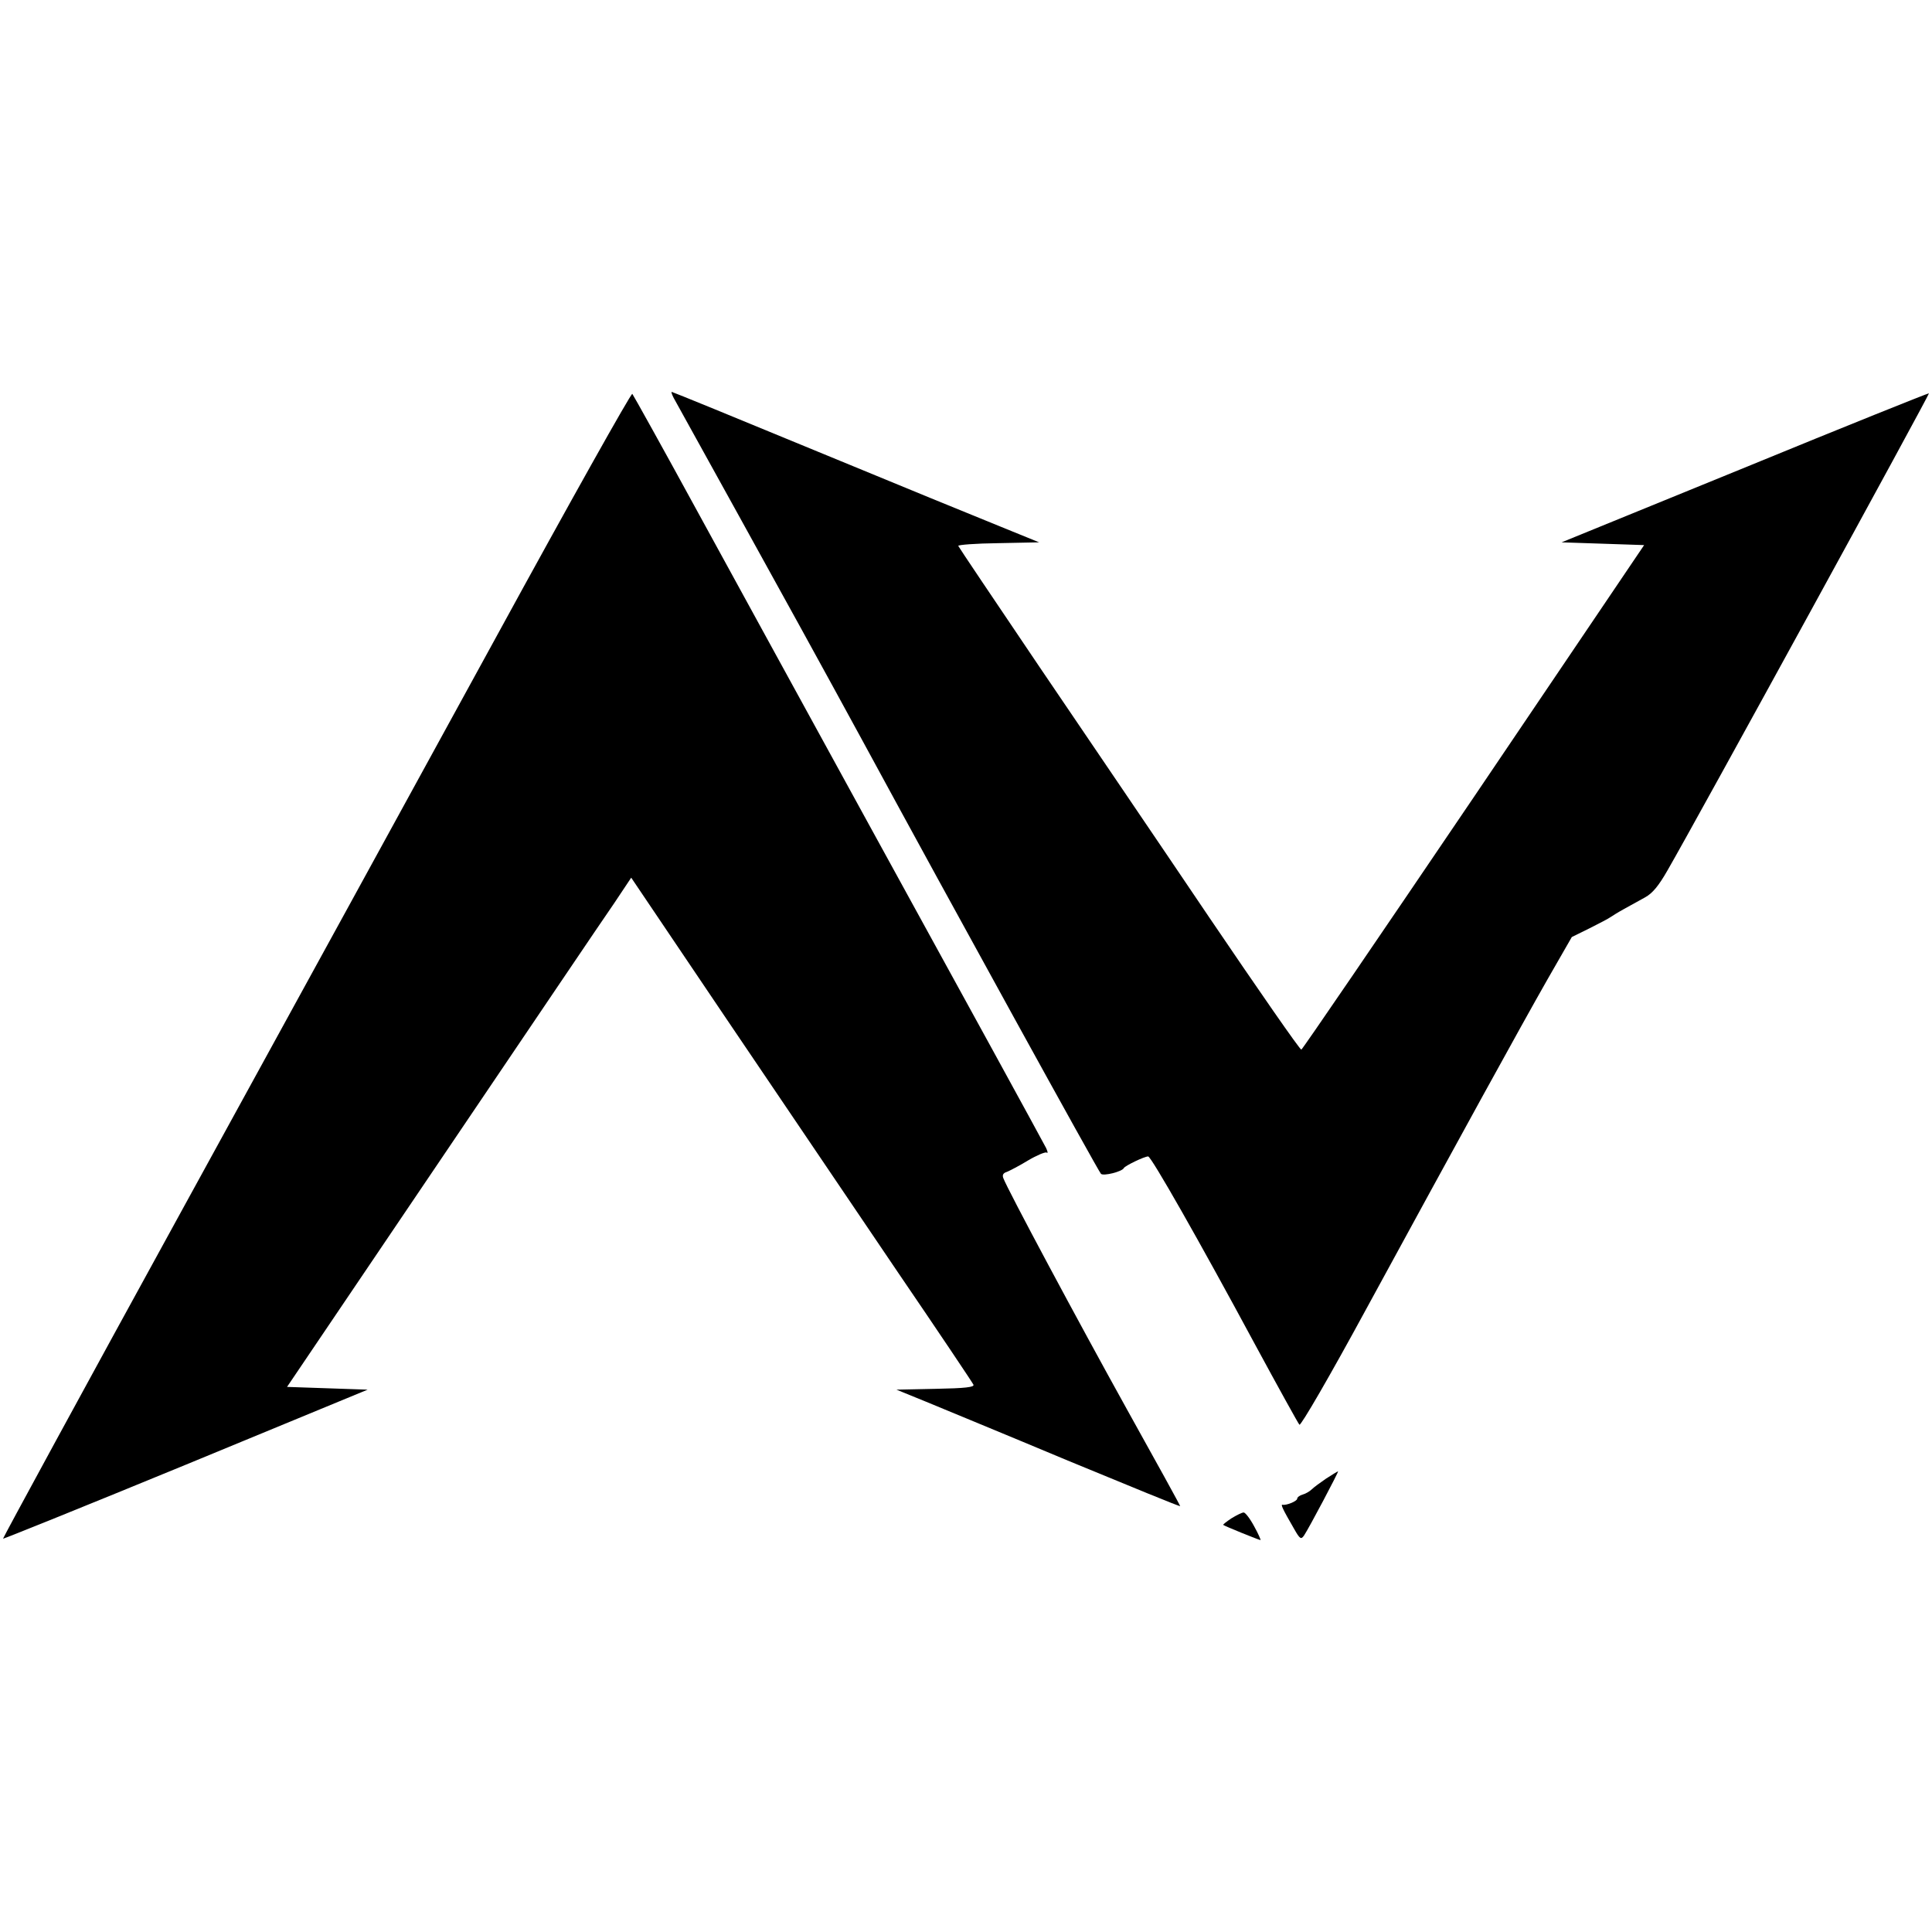 <?xml version="1.0" standalone="no"?>
<!DOCTYPE svg PUBLIC "-//W3C//DTD SVG 20010904//EN"
 "http://www.w3.org/TR/2001/REC-SVG-20010904/DTD/svg10.dtd">
<svg version="1.0" xmlns="http://www.w3.org/2000/svg"
 width="700pt" height="700pt" viewBox="0 0 700 700"
 preserveAspectRatio="xMidYMid meet">
<g transform="translate(0,700) scale(0.1,-0.1)"
fill="#000000" stroke="none">
<path d="M1801 4698 c-266 -486 -778 -1420 -1138 -2076 -360 -656 -653 -1195
-652 -1197 2 -1 300 119 662 268 l659 272 -146 5 -146 5 561 830 c309 457 589
872 624 922 l62 93 346 -513 c190 -281 468 -692 617 -912 150 -220 274 -405
277 -412 4 -9 -30 -13 -137 -15 l-142 -3 108 -44 c60 -25 291 -120 513 -213
223 -92 405 -167 407 -165 1 1 -86 159 -193 351 -176 317 -433 797 -448 838
-4 11 0 18 13 22 10 4 45 22 76 41 32 19 63 32 68 29 6 -4 4 4 -2 17 -28 53
-275 504 -643 1174 -214 391 -493 899 -619 1130 -126 231 -233 423 -237 428
-4 4 -225 -390 -490 -875z"/>
<path d="M2441 5558 c7 -13 112 -203 234 -423 122 -220 324 -587 448 -815 330
-608 856 -1563 866 -1573 9 -9 77 8 83 21 4 8 74 42 88 42 11 0 184 -304 386
-679 85 -157 158 -289 162 -293 5 -5 109 174 242 419 346 635 557 1019 656
1193 l89 155 65 32 c36 18 70 36 75 40 6 4 28 18 50 30 22 12 56 31 76 42 27
15 49 42 81 98 108 187 950 1725 947 1728 -2 1 -302 -119 -667 -269 l-664
-271 150 -5 149 -5 -617 -913 c-340 -502 -621 -914 -625 -915 -5 -1 -154 214
-333 478 -178 264 -456 673 -616 909 -160 237 -292 433 -294 438 -2 4 63 9
145 10 l148 3 -140 57 c-77 31 -375 153 -663 272 -288 119 -525 216 -528 216
-3 0 1 -10 7 -22z"/>
<path d="M4805 1643 c-22 -15 -45 -32 -52 -39 -7 -7 -22 -16 -33 -19 -11 -3
-20 -10 -20 -15 0 -9 -39 -25 -53 -22 -8 2 1 -17 41 -86 22 -39 26 -41 37 -25
17 25 127 233 123 232 -2 0 -21 -12 -43 -26z"/>
<path d="M4462 1499 c-18 -12 -32 -23 -30 -24 4 -4 130 -55 135 -55 2 0 -8 23
-23 50 -15 28 -32 50 -38 50 -6 0 -26 -10 -44 -21z"/>
</g>
</svg>
